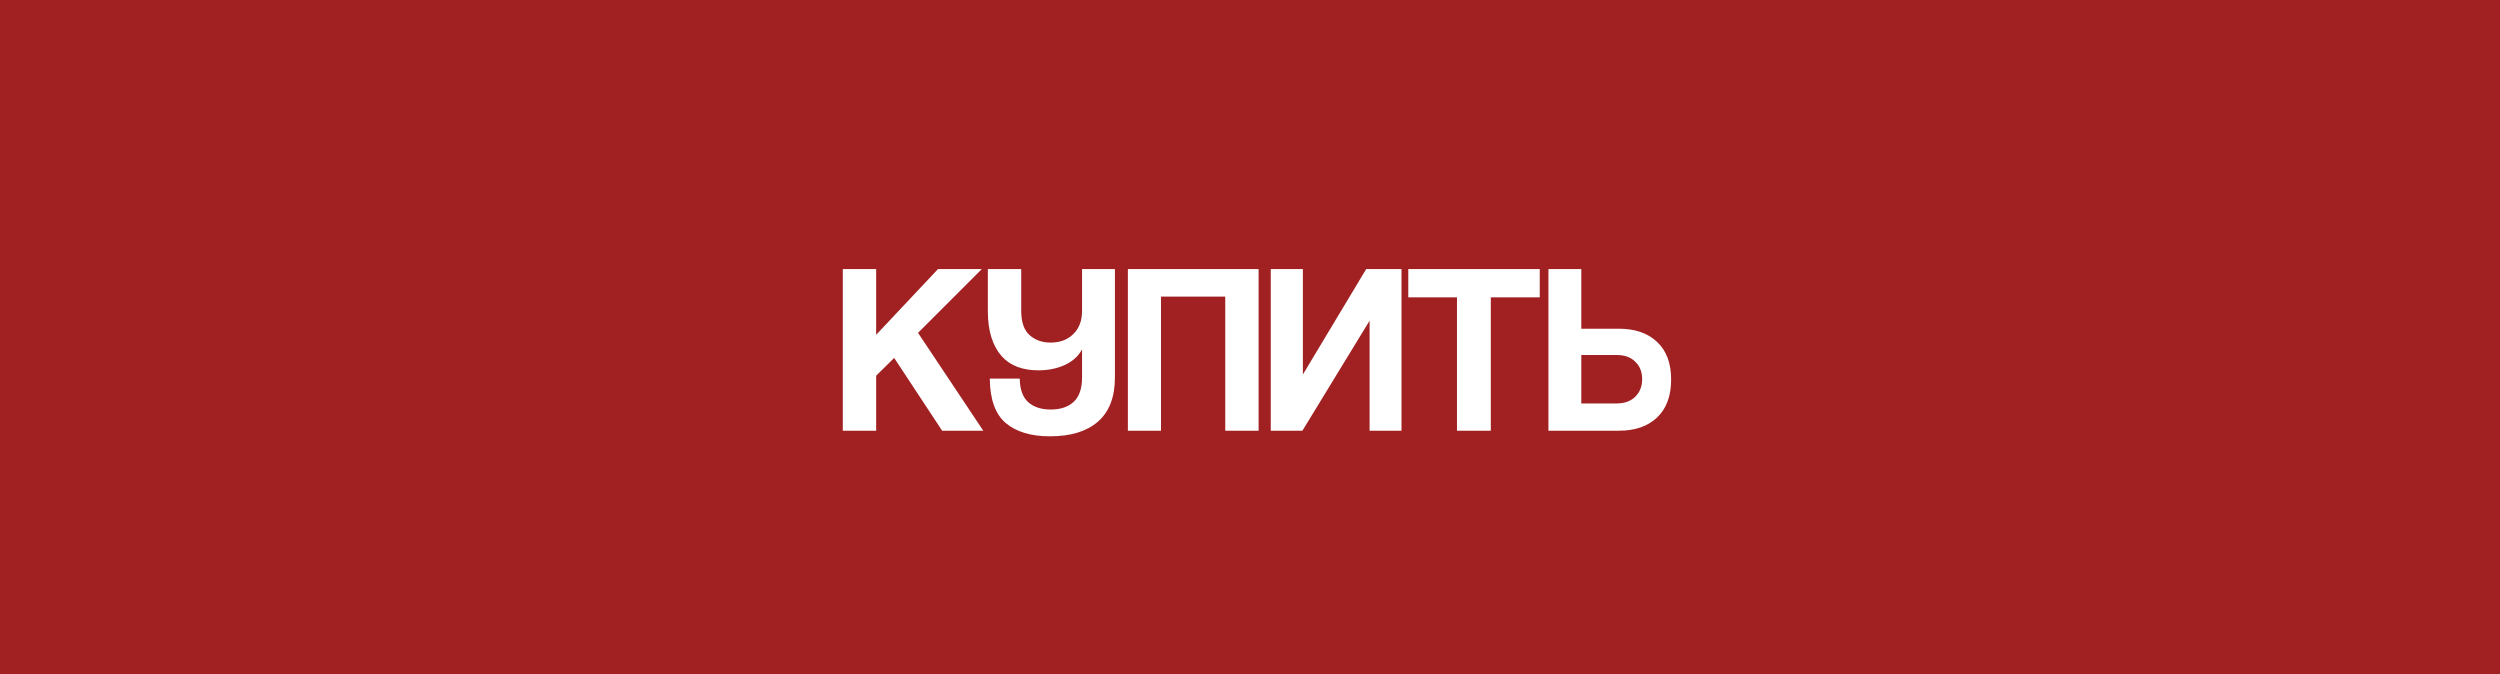 <?xml version="1.0" encoding="UTF-8"?> <svg xmlns="http://www.w3.org/2000/svg" width="267" height="72" viewBox="0 0 267 72" fill="none"><rect x="0" y="0" width="267" height="72" fill="#808080" stroke="none"/><path d="M0 36V0H66.75H133.5H166.875H200.25H267V36V72H200.25H133.5H66.75H0V36Z" fill="#A12123"></path><path d="M100.62 46L95.498 38.226L93.574 40.124V46H90.012V28.736H93.574V35.756L100.178 28.736H104.858L98.046 35.548L105.014 46H100.62ZM119.074 40.306C119.074 42.403 118.468 43.981 117.254 45.038C116.058 46.078 114.351 46.598 112.132 46.598C110.104 46.598 108.527 46.121 107.4 45.168C106.291 44.215 105.728 42.637 105.71 40.436H108.908C108.926 41.58 109.229 42.421 109.818 42.958C110.408 43.478 111.205 43.738 112.21 43.738C113.25 43.738 114.065 43.469 114.654 42.932C115.261 42.377 115.564 41.502 115.564 40.306V37.316C115.166 38.044 114.55 38.599 113.718 38.98C112.886 39.361 111.942 39.552 110.884 39.552C110.07 39.552 109.333 39.431 108.674 39.188C108.016 38.945 107.452 38.564 106.984 38.044C106.516 37.524 106.152 36.865 105.892 36.068C105.632 35.271 105.502 34.317 105.502 33.208V28.736H109.064V33.182C109.064 34.378 109.359 35.245 109.948 35.782C110.555 36.319 111.3 36.588 112.184 36.588C113.207 36.588 114.022 36.285 114.628 35.678C115.252 35.071 115.564 34.248 115.564 33.208V28.736H119.074V40.306ZM130.857 46V31.674H123.993V46H120.457V28.736H134.419V46H130.857ZM135.717 46V28.736H139.149V39.994L145.909 28.736H149.679V46H146.273V34.248L139.097 46H135.717ZM155.605 46V31.752H150.405V28.736H164.445V31.752H159.219V46H155.605ZM168.883 37.914V43.088H172.653C173.485 43.088 174.144 42.854 174.629 42.386C175.132 41.901 175.383 41.268 175.383 40.488C175.383 39.725 175.141 39.11 174.655 38.642C174.187 38.157 173.52 37.914 172.653 37.914H168.883ZM172.887 35.106C174.621 35.106 175.981 35.574 176.969 36.51C177.975 37.446 178.477 38.789 178.477 40.54C178.477 42.291 177.975 43.643 176.969 44.596C175.981 45.532 174.621 46 172.887 46H165.373V28.736H168.883V35.106H172.887Z" fill="white"></path></svg> 